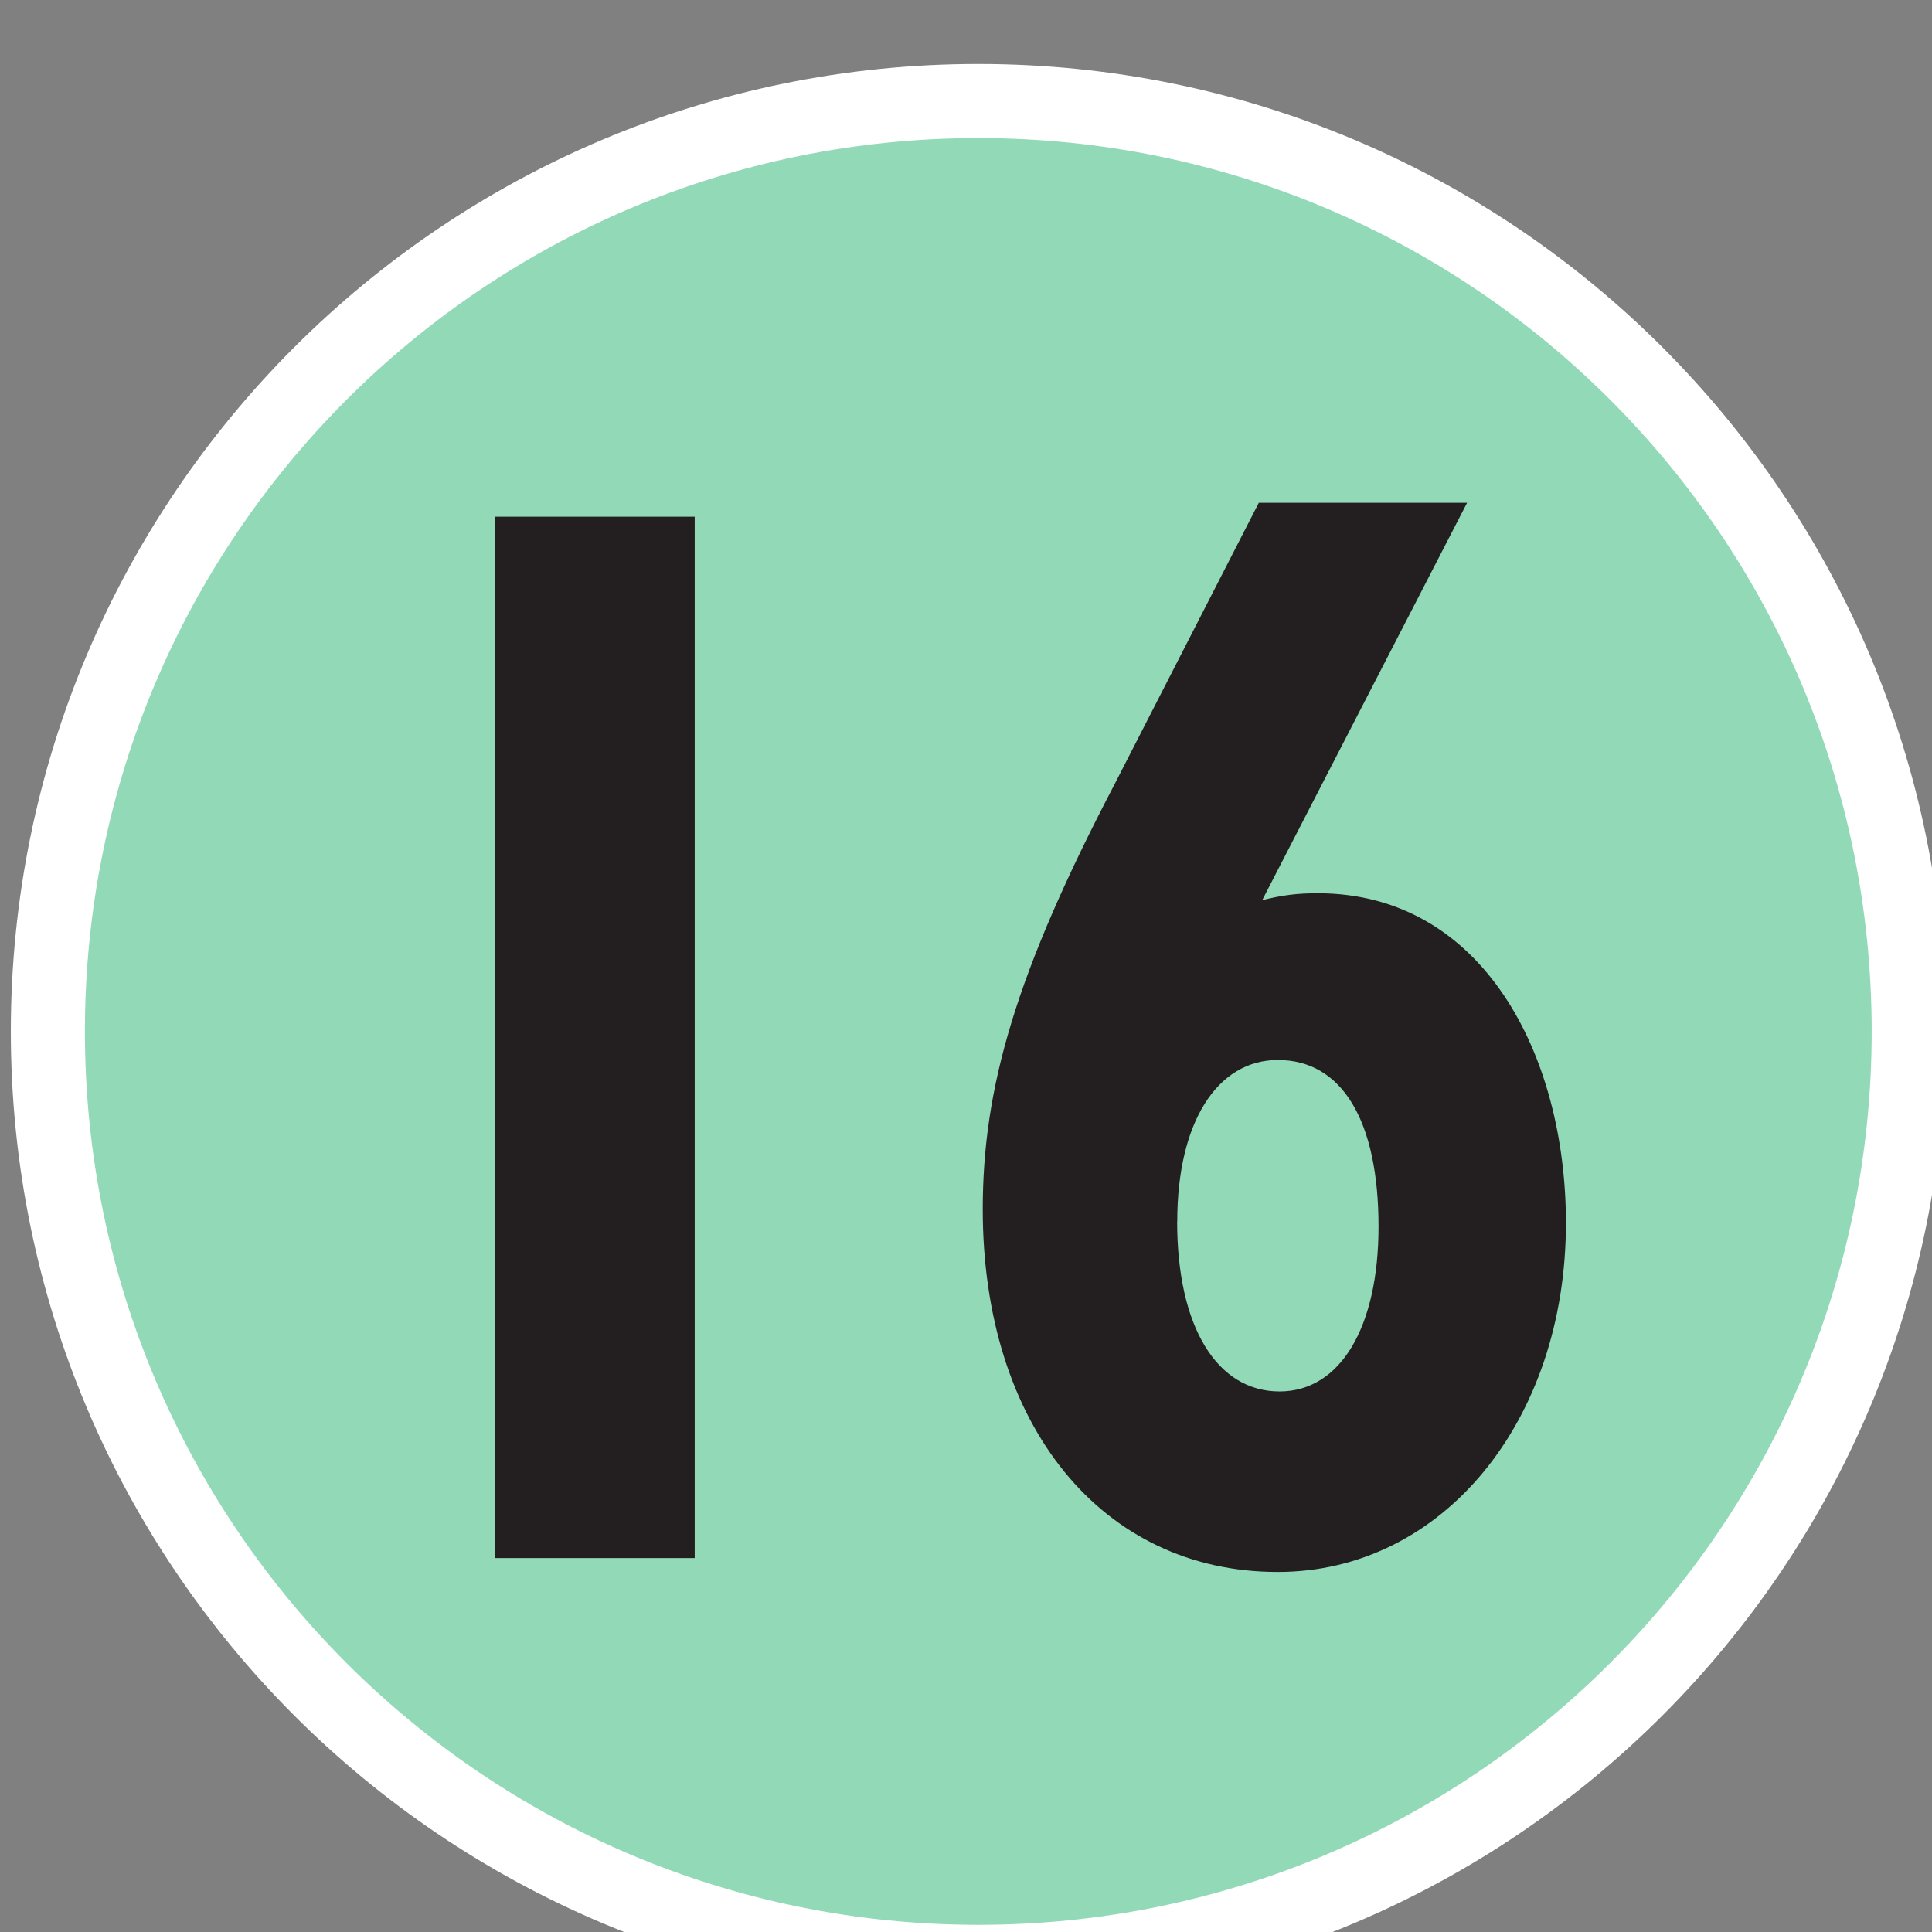 <?xml version="1.0" encoding="UTF-8" standalone="no"?>
<!-- Created with Inkscape (http://www.inkscape.org/) -->

<svg
   width="4.609mm"
   height="4.609mm"
   viewBox="0 0 4.609 4.609"
   version="1.1"
   id="svg1"
   xml:space="preserve"
   xmlns="http://www.w3.org/2000/svg"
   xmlns:svg="http://www.w3.org/2000/svg"><rect x="0" y="0" width="4.609" height="4.609" fill="#808080" stroke="none"/><defs
     id="defs1" /><g
     id="g1"
     transform="matrix(0.265,0,0,0.265,-16.633,-96.877)"><path
       id="path12553"
       d="m 63.197,374.859 c 0,-4.627 3.751,-8.376 8.376,-8.376 4.627,0 8.376,3.749 8.376,8.376 0,4.625 -3.749,8.376 -8.376,8.376 -4.625,0 -8.376,-3.751 -8.376,-8.376 z"
       style="fill:#91d9b7;fill-opacity:1;fill-rule:nonzero;stroke:#ffffff;stroke-width:0.667;stroke-linecap:butt;stroke-linejoin:round;stroke-miterlimit:3.864;stroke-dasharray:none;stroke-opacity:1" /><path
       id="path12554"
       d="m 67.223,379.6 h 1.797 v -9.375 h -1.797 z m 8.75,-9.5 h -1.875 l -1.297,2.531 c -0.891,1.703 -1.188,2.734 -1.188,3.828 0,1.953 1.078,3.266 2.656,3.266 1.484,0 2.594,-1.359 2.594,-3.141 0,-1.516 -0.75,-2.969 -2.234,-2.969 -0.188,0 -0.312,0.016 -0.5,0.062 z m -2.609,6.469 c 0,-0.891 0.359,-1.453 0.906,-1.453 0.578,0 0.906,0.547 0.906,1.5 0,0.906 -0.344,1.484 -0.891,1.484 -0.562,0 -0.922,-0.578 -0.922,-1.531 z m 0,0"
       style="fill:#231f20;fill-opacity:1;fill-rule:nonzero;stroke:none;stroke-width:1.446"
       aria-label="16" /></g></svg>
